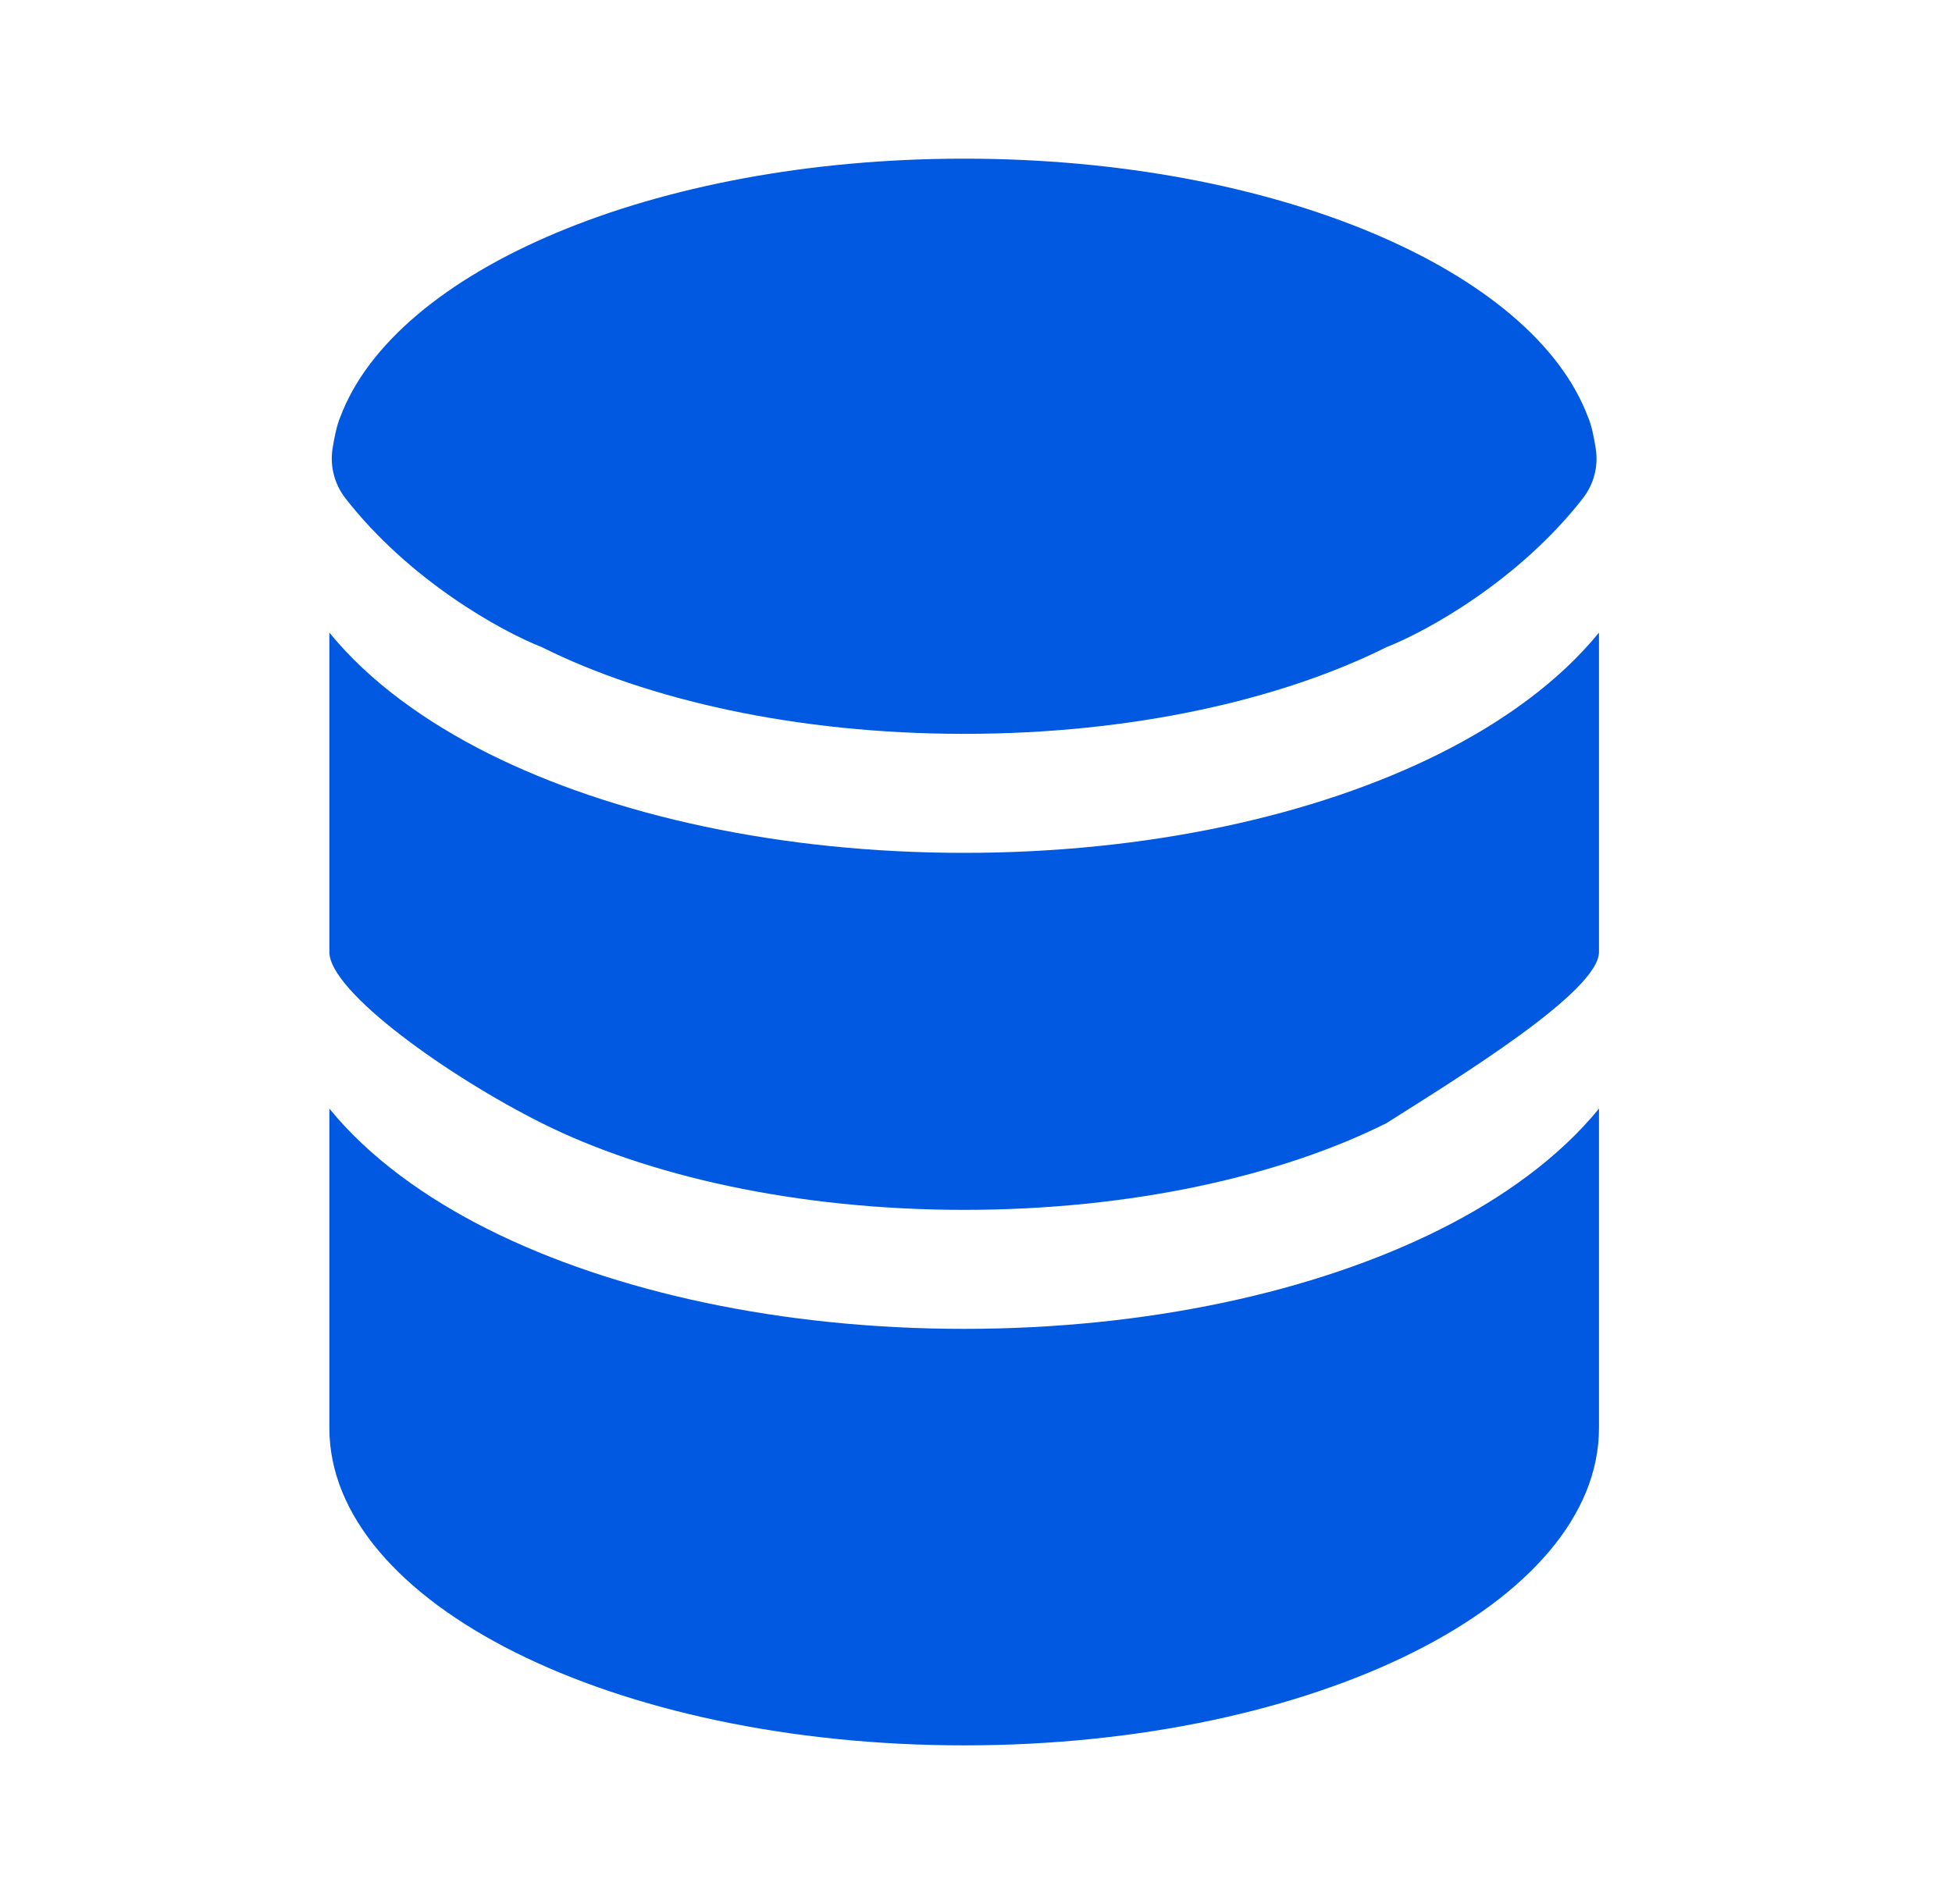 <?xml version="1.0" encoding="UTF-8"?> <svg xmlns="http://www.w3.org/2000/svg" width="41" height="40" viewBox="0 0 41 40" fill="none"><path d="M33.585 30C33.585 33.682 27.615 36.667 20.251 36.667C12.887 36.667 6.918 33.682 6.918 30V23.29C7.755 24.318 8.943 25.171 10.264 25.832C12.885 27.142 16.417 27.917 20.251 27.917C24.085 27.917 27.618 27.142 30.238 25.832C31.56 25.171 32.748 24.318 33.585 23.29V30Z" fill="#0059E0"></path><path d="M20.251 17.917C24.085 17.917 27.618 17.142 30.238 15.832C31.56 15.171 32.748 14.318 33.585 13.29V20C33.585 20.833 30.608 22.652 29.12 23.596C26.915 24.698 23.781 25.417 20.251 25.417C16.721 25.417 13.587 24.698 11.382 23.596C9.418 22.614 6.918 20.833 6.918 20V13.29C7.755 14.318 8.943 15.171 10.264 15.832C12.885 17.142 16.417 17.917 20.251 17.917Z" fill="#0059E0"></path><path d="M29.12 13.596C26.915 14.698 23.781 15.417 20.251 15.417C16.721 15.417 13.587 14.698 11.382 13.596C10.524 13.26 8.595 12.191 7.254 10.466C7.026 10.172 6.928 9.797 6.984 9.43C7.023 9.183 7.076 8.928 7.144 8.77C8.298 5.676 13.728 3.333 20.251 3.333C26.775 3.333 32.204 5.676 33.358 8.77C33.427 8.928 33.48 9.183 33.518 9.43C33.575 9.797 33.477 10.172 33.249 10.466C31.907 12.191 29.978 13.26 29.12 13.596Z" fill="#0059E0"></path></svg> 